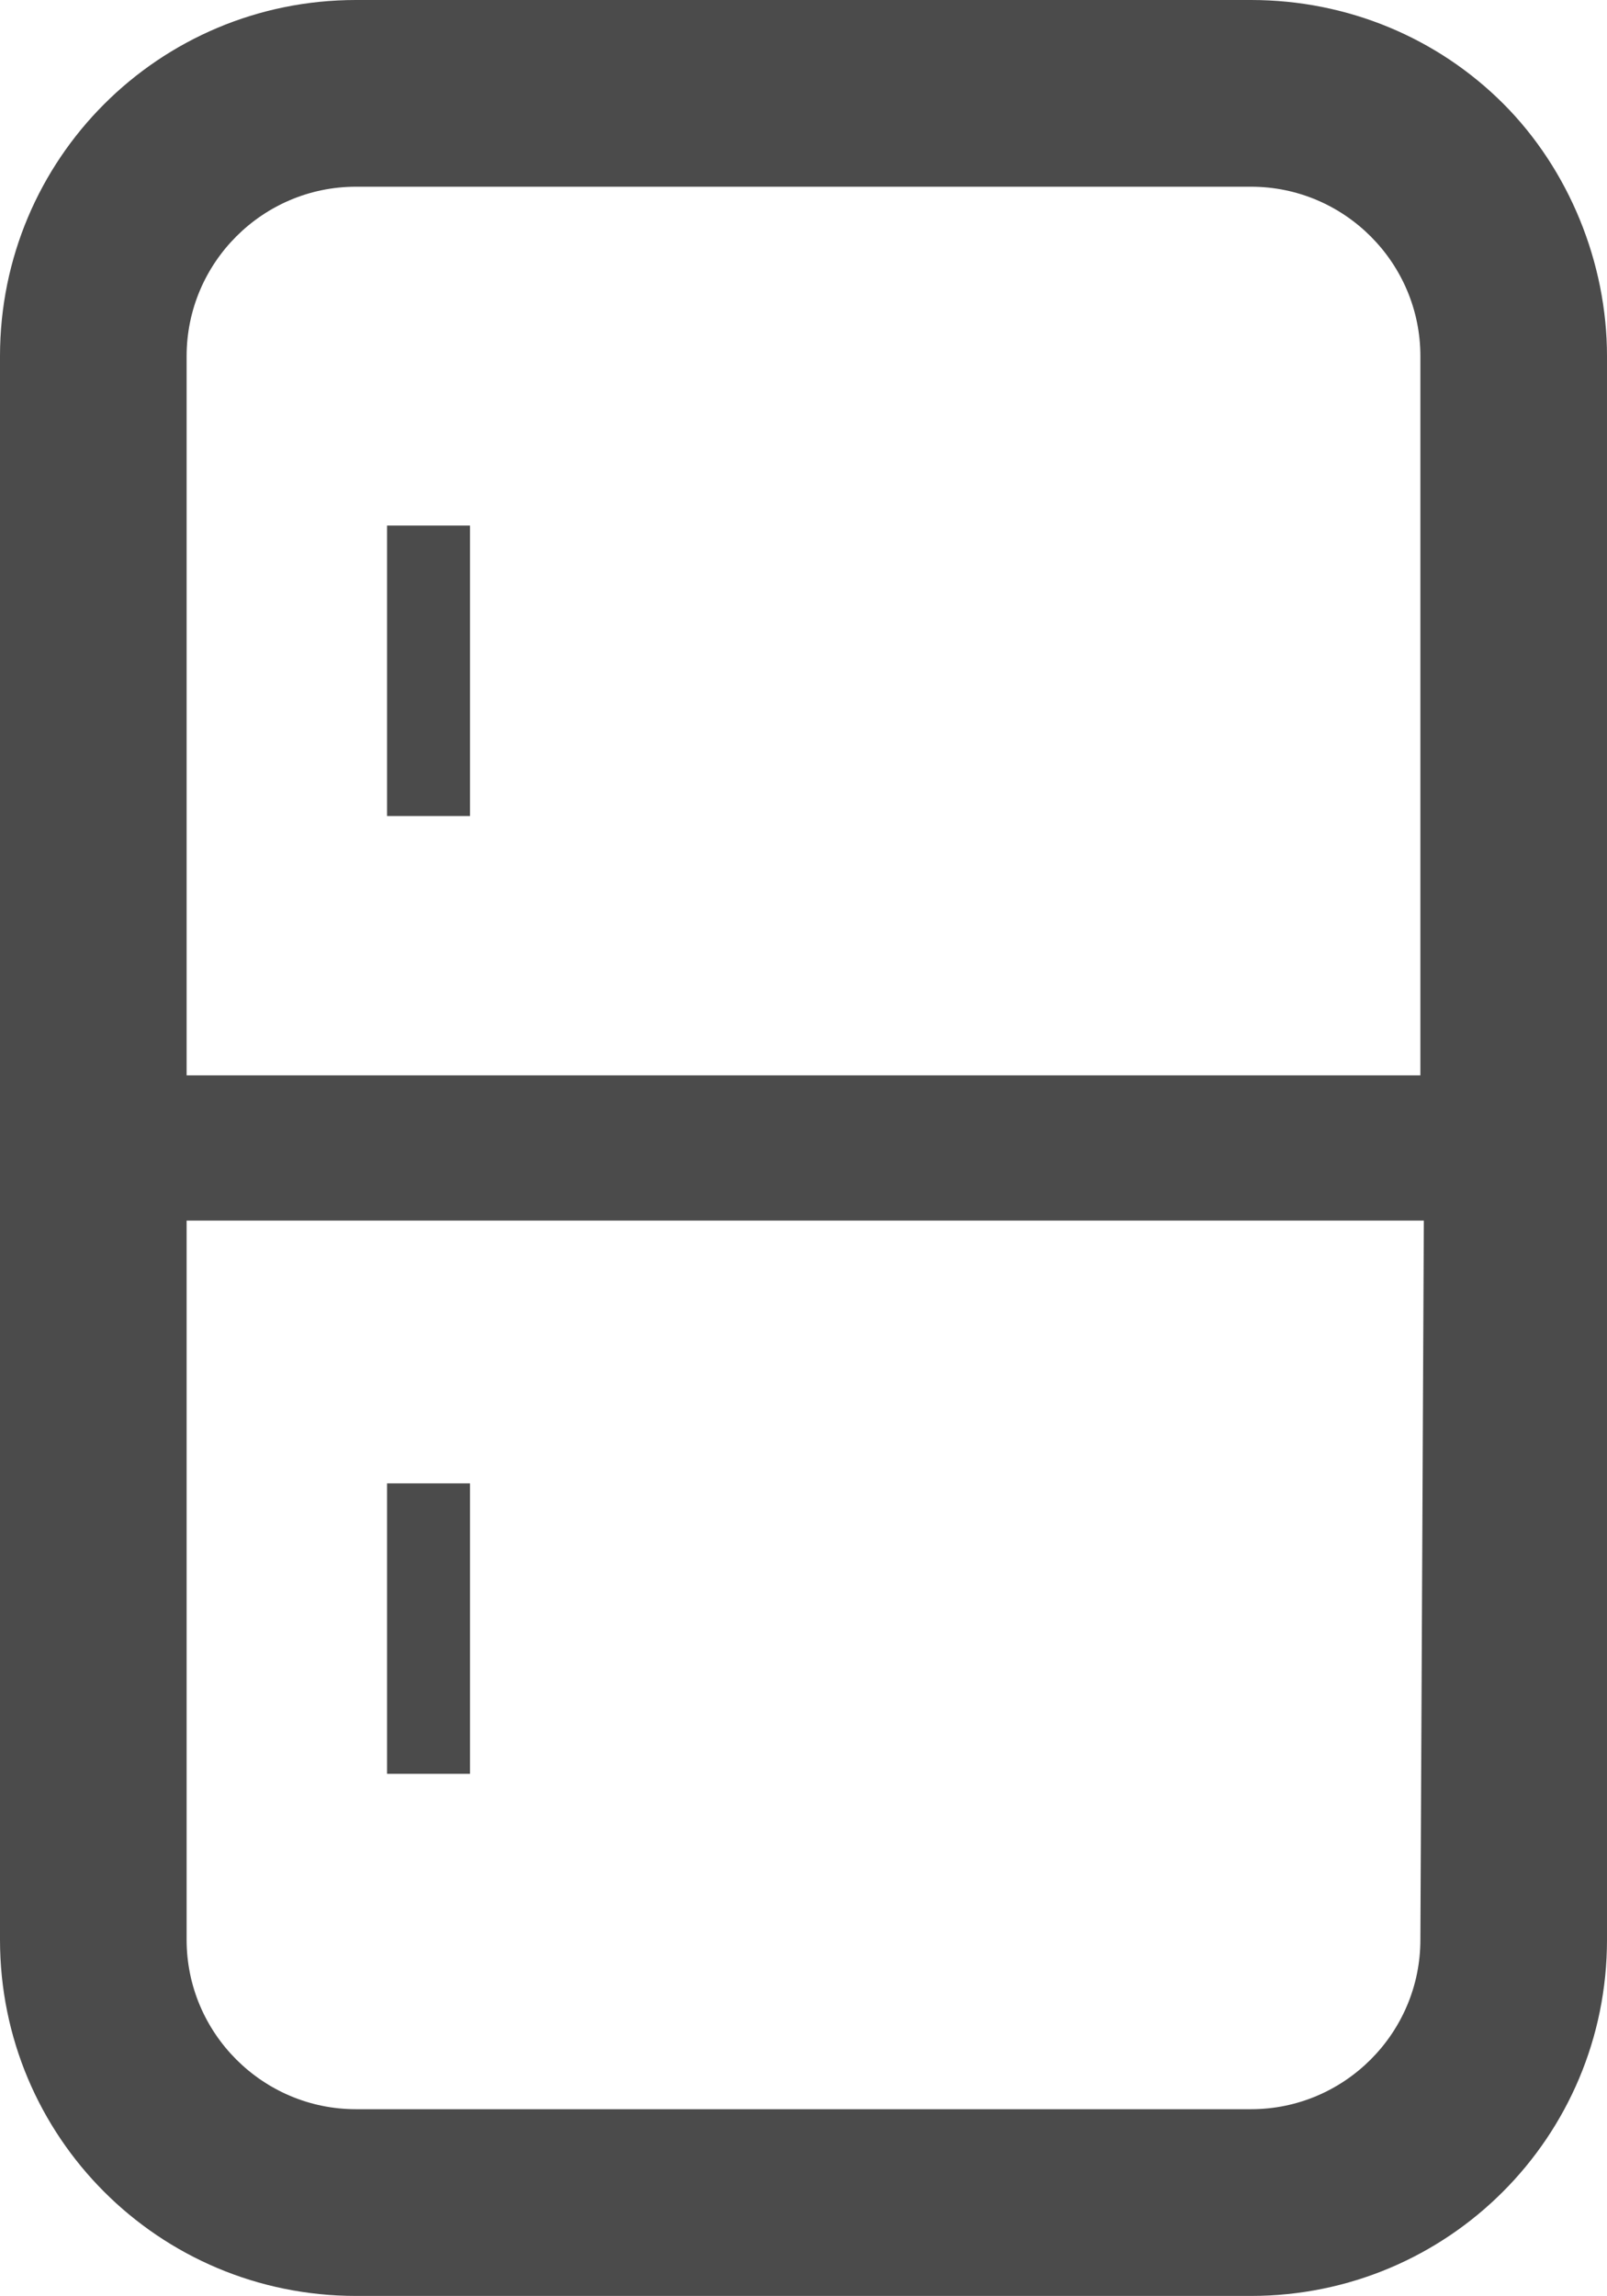 <?xml version="1.0" encoding="utf-8"?>
<!-- Generator: Adobe Illustrator 27.0.0, SVG Export Plug-In . SVG Version: 6.00 Build 0)  -->
<svg version="1.1" id="冷蔵庫アイコン2_1_" xmlns="http://www.w3.org/2000/svg" xmlns:xlink="http://www.w3.org/1999/xlink"
	 x="0px" y="0px" viewBox="0 0 46.5 66.4" style="enable-background:new 0 0 46.5 66.4;" xml:space="preserve">
<style type="text/css">
	.st0{fill:#4B4B4B;}
</style>
<path id="パス_6311" class="st0" d="M43.5,3c-1.9-1.9-4.5-3-7.3-3H10.3C4.6,0,0,4.6,0,10.3v45.8c0,5.7,4.6,10.3,10.3,10.3h25.9
	c5.7,0,10.3-4.6,10.3-10.3V10.3C46.5,7.6,45.4,4.9,43.5,3z M41.1,56.1c0,2.7-2.2,4.9-4.9,4.9c0,0,0,0,0,0H10.3
	c-2.7,0-4.9-2.2-4.9-4.9V35.3h35.8L41.1,56.1L41.1,56.1z M41.1,31.1H5.4V10.3c0-2.7,2.2-4.9,4.9-4.9c0,0,0,0,0,0h25.9
	c2.7,0,4.9,2.2,4.9,4.9L41.1,31.1L41.1,31.1z"/>
<rect id="長方形_23" x="11.2" y="15.2" class="st0" width="2.4" height="8.4"/>
<rect id="長方形_24" x="11.2" y="42.9" class="st0" width="2.4" height="8.4"/>
</svg>
